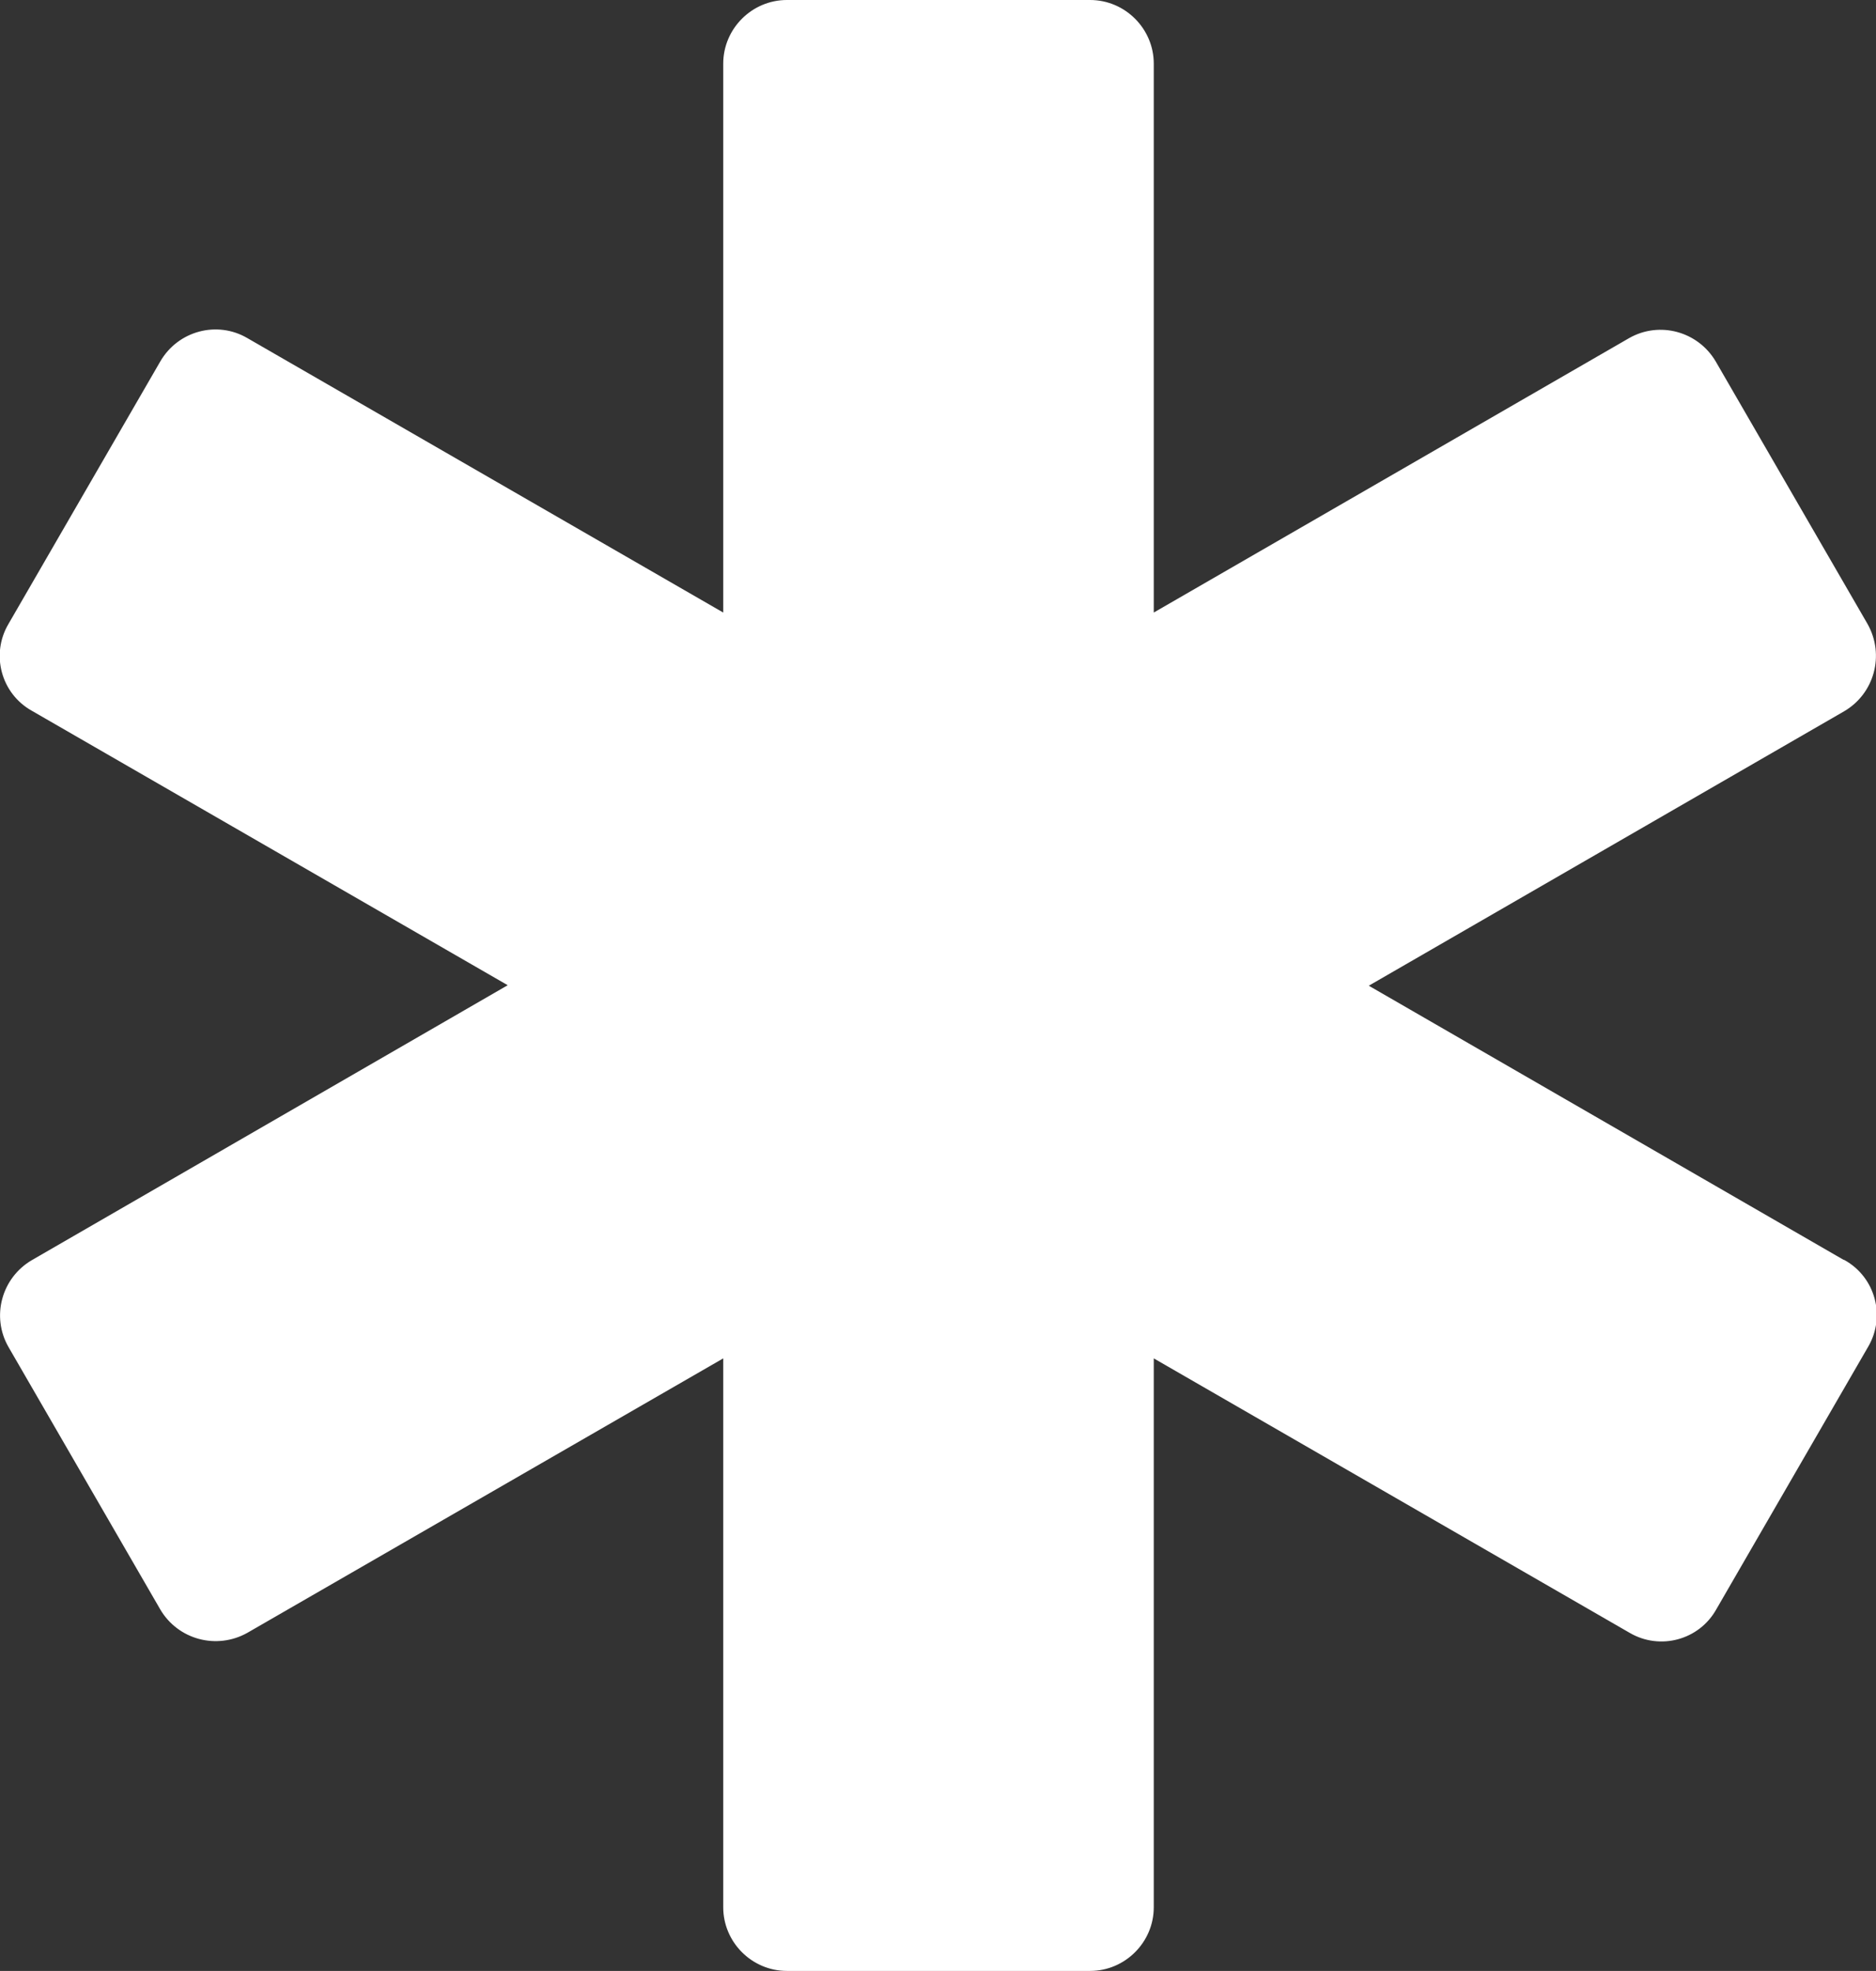 <?xml version="1.0" encoding="UTF-8"?>
<svg id="Layer_1" xmlns="http://www.w3.org/2000/svg" version="1.1" viewBox="0 0 374.3 393.3">
  <rect x="0" y="0" width="374.3" height="393.3" fill="#333333" stroke="none"/>
  <defs>
    <style>
      .st0 {
        fill: #FFFFFF;
        stroke: #FFFFFF;
        stroke-miterlimit: 10;
      }
    </style>
  </defs>
  <path class="st0" d="M367.7,251.9l-95.6-55.2,95.6-55.2c5.8-3.4,7.8-10.8,4.5-16.7l-30.3-52.4c-3.4-5.8-10.8-7.8-16.6-4.5l-95.6,55.2V12.7c0-6.7-5.5-12.2-12.2-12.2h-60.5c-6.7,0-12.2,5.5-12.2,12.2v110.4l-95.7-55.2c-5.8-3.4-13.3-1.4-16.7,4.5L2.1,124.8c-3.4,5.8-1.4,13.3,4.5,16.6l95.7,55.2L6.6,251.9c-5.8,3.4-7.8,10.8-4.5,16.6l30.3,52.4c3.4,5.8,10.8,7.8,16.7,4.5l95.7-55.2v110.4c0,6.7,5.5,12.2,12.2,12.2h60.5c6.7,0,12.2-5.5,12.2-12.2v-110.4l95.7,55.2c5.8,3.4,13.3,1.4,16.6-4.5l30.3-52.4c3.4-5.8,1.4-13.3-4.5-16.6h0Z"/>
</svg>
